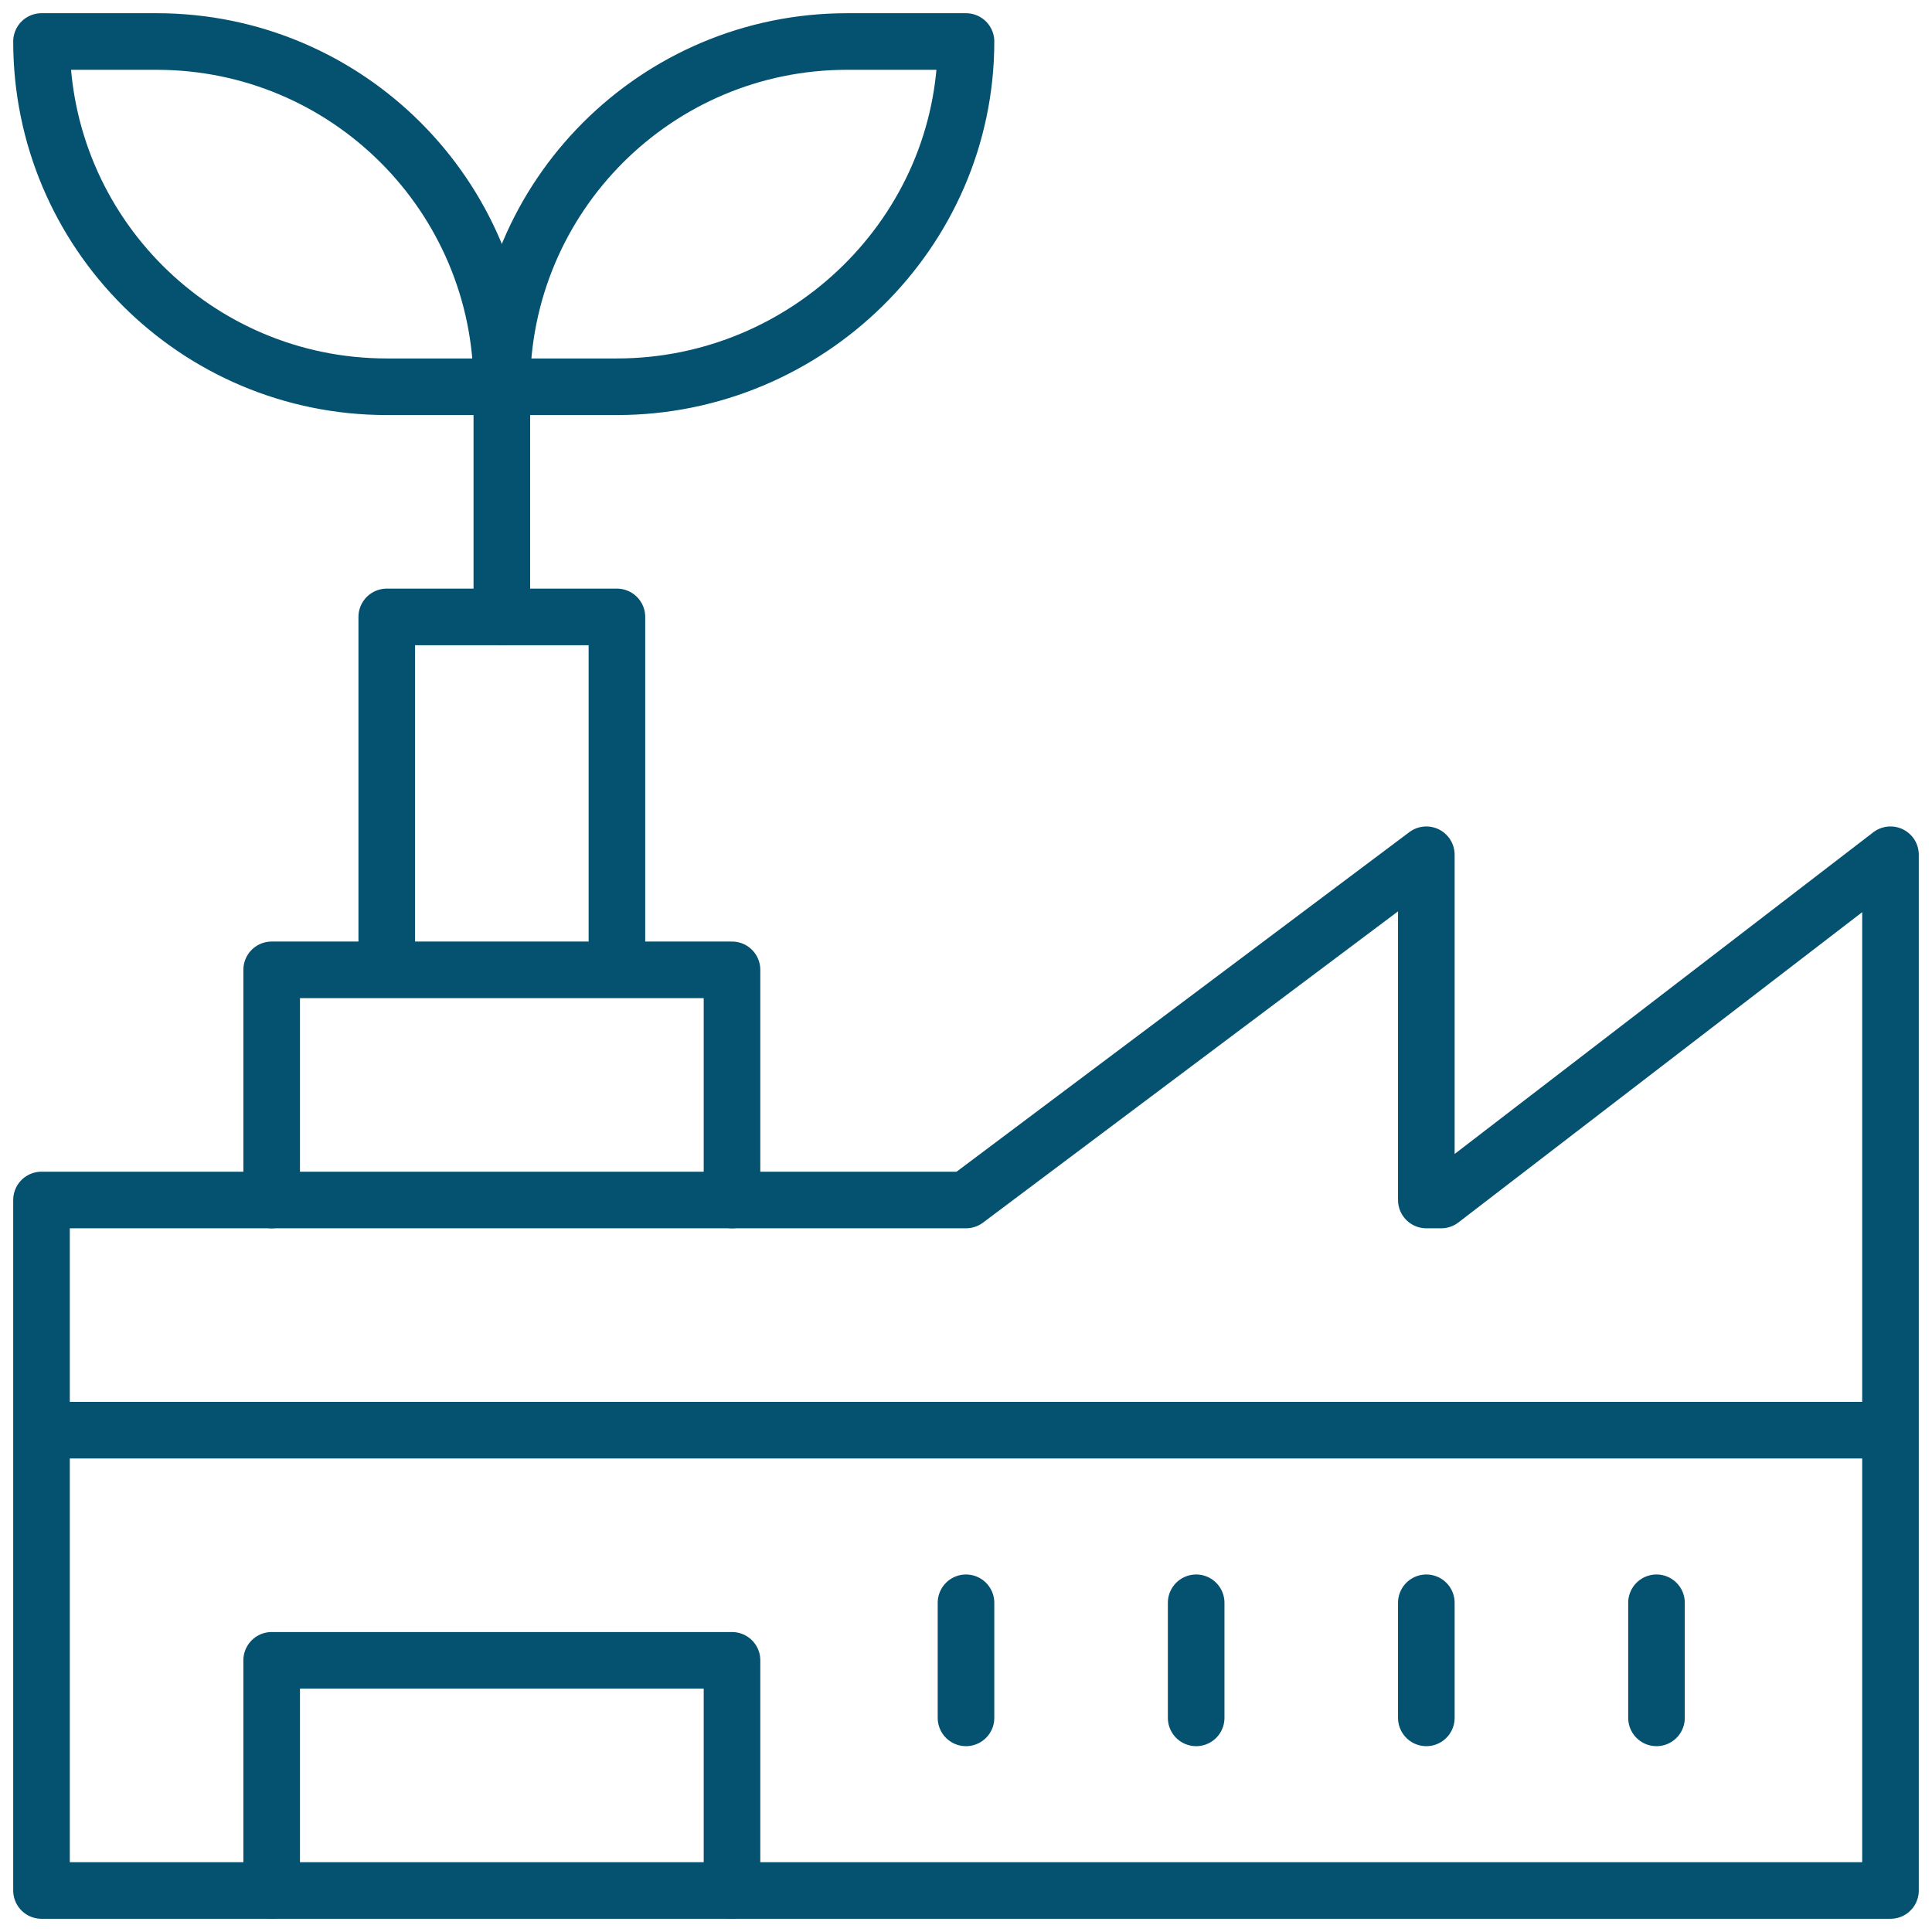 <svg xmlns="http://www.w3.org/2000/svg" version="1.1" xmlns:xlink="http://www.w3.org/1999/xlink" width="512" height="512" x="0" y="0" viewBox="0 0 512 512" style="enable-background:new 0 0 512 512" xml:space="preserve" class=""><g><path d="M193.988 501v-60.996H71.996V501M256 455.253v-30.498M316.996 455.253v-30.498M377.992 455.253v-30.498M438.988 455.253v-30.498M132.992 102.494h30.498C214.02 102.494 256 61.531 256 11h-31.515c-50.53 0-91.493 40.963-91.493 91.494z" style="stroke-width: 15; stroke-linecap: round; stroke-linejoin: round; stroke-miterlimit: 10;" fill="none" stroke="#055270" stroke-width="15" stroke-linecap="round" stroke-linejoin="round" stroke-miterlimit="10" data-original="#33cccc" opacity="1"></path><path d="M132.992 102.494h-30.498C51.963 102.494 11 61.531 11 11h30.498c50.531 0 91.494 40.963 91.494 91.494zM132.992 102.494v60.996" style="stroke-width: 15; stroke-linecap: round; stroke-linejoin: round; stroke-miterlimit: 10;" fill="none" stroke="#055270" stroke-width="15" stroke-linecap="round" stroke-linejoin="round" stroke-miterlimit="10" data-original="#33cccc" opacity="1"></path><path d="M11 379.008h490M381.927 318.012h-3.935v-91.493L256 318.012H11V501h490V226.519z" style="stroke-width: 15; stroke-linecap: round; stroke-linejoin: round; stroke-miterlimit: 10;" fill="none" stroke="#055270" stroke-width="15" stroke-linecap="round" stroke-linejoin="round" stroke-miterlimit="10" data-original="#000000" opacity="1"></path><path d="M193.988 318.012v-60.995H71.996v60.995M163.49 257.017V163.49h-60.996v93.527" style="stroke-width: 15; stroke-linecap: round; stroke-linejoin: round; stroke-miterlimit: 10;" fill="none" stroke="#055270" stroke-width="15" stroke-linecap="round" stroke-linejoin="round" stroke-miterlimit="10" data-original="#000000" opacity="1"></path></g></svg>